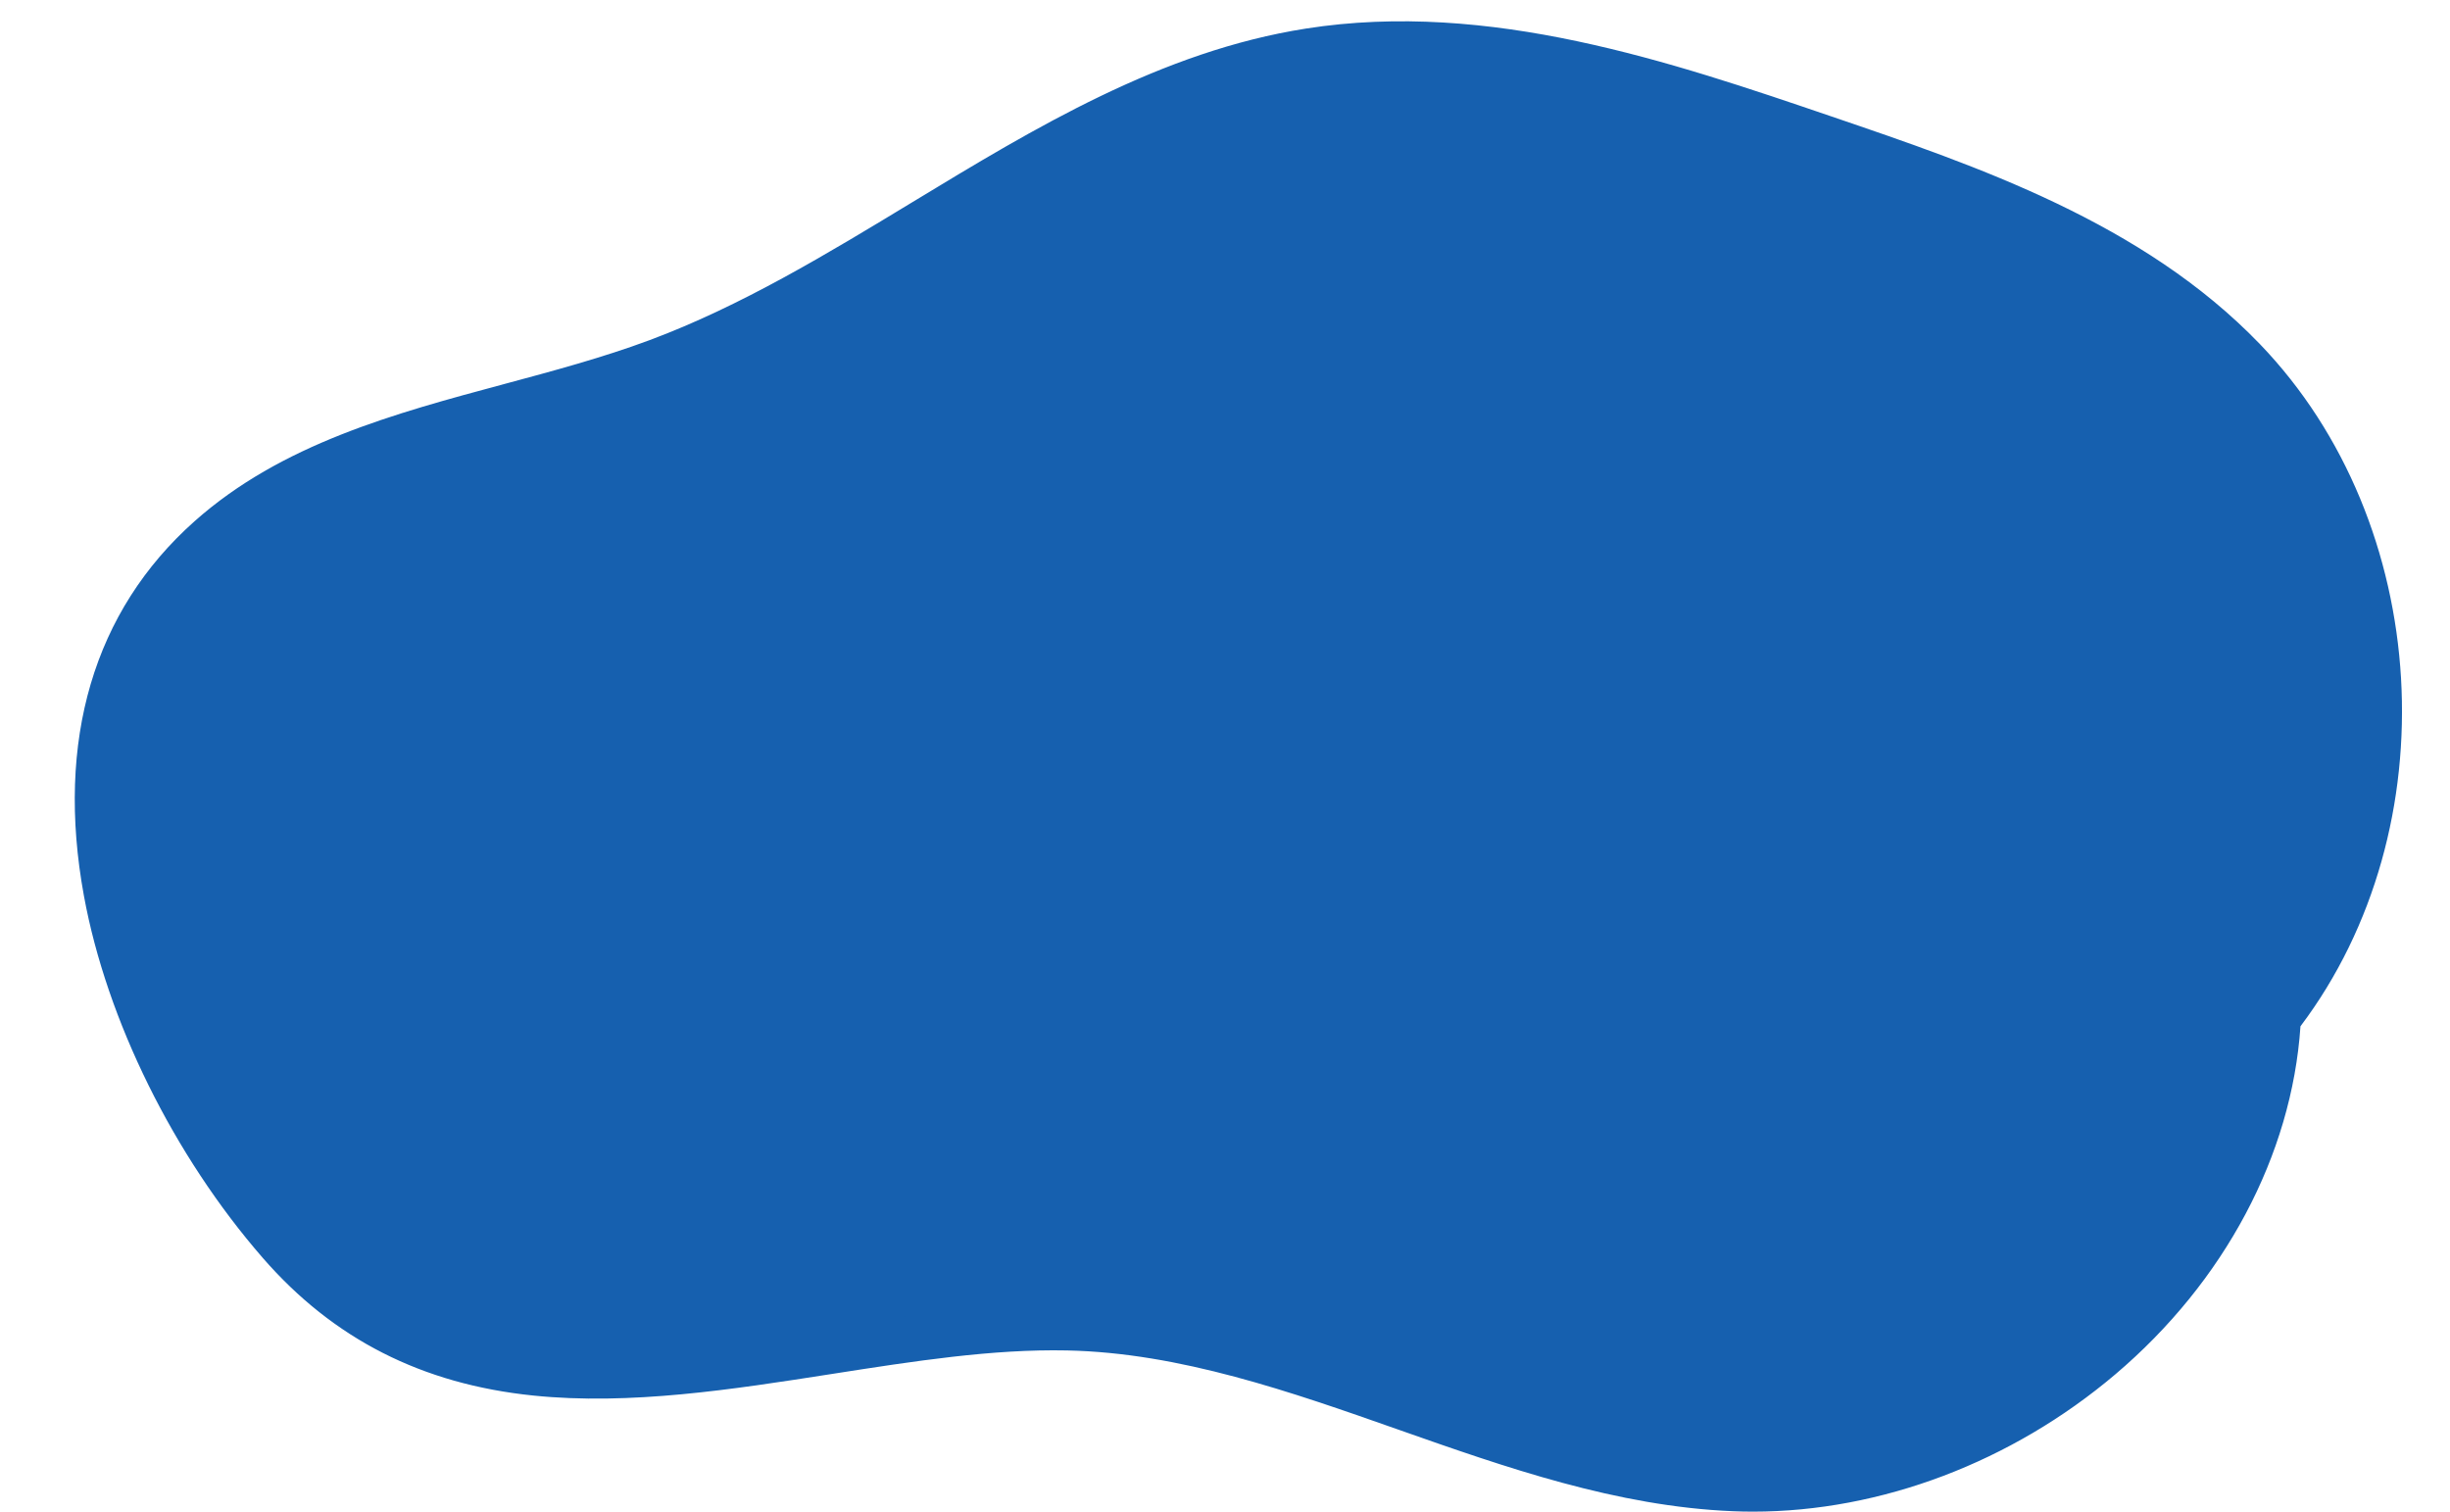 <?xml version="1.0" encoding="UTF-8" standalone="no"?><svg xmlns="http://www.w3.org/2000/svg" xmlns:xlink="http://www.w3.org/1999/xlink" fill="#1660af" height="519.7" preserveAspectRatio="xMidYMid meet" version="1" viewBox="74.3 236.5 842.2 519.7" width="842.2" zoomAndPan="magnify"><g><g id="change1_1"><path d="M 146.383 421.562 C 187.945 384.59 248.172 380.207 300.305 360.801 C 378.281 331.77 442.297 266.918 524.5 254.059 C 584.211 244.719 644.215 264.488 701.422 283.98 C 753.371 301.684 807.422 320.688 845.488 360.223 C 902.598 419.527 907.973 521.48 857.41 586.461 C 852.766 677.797 761.684 751.965 670.309 748.203 C 591.508 744.957 520.141 694.562 441.293 692.926 C 351.008 691.051 242.695 746.719 170.547 663.809 C 115.684 600.758 74.312 485.676 146.383 421.562" fill="#1660af"/></g><g id="change2_1"><path d="M 436.793 685.039 C 438.355 685.039 439.906 685.055 441.453 685.086 C 482.77 685.945 522.148 699.801 560.23 713.199 C 596.023 725.797 633.035 738.82 670.633 740.367 C 759.98 744.016 845.285 670.5 849.578 586.062 C 849.66 584.457 850.234 582.914 851.223 581.645 C 899.668 519.379 894.562 422.488 839.84 365.66 C 802.246 326.625 747.34 307.914 698.891 291.406 C 645.449 273.191 584.879 252.555 525.711 261.809 C 478.965 269.117 438.688 293.559 396.043 319.43 C 366.484 337.363 335.918 355.906 303.043 368.148 C 286.336 374.367 268.723 379.102 251.691 383.68 C 214.168 393.762 178.727 403.285 151.594 427.422 C 83.031 488.414 124.863 599.363 176.465 658.66 C 224.727 714.121 289.379 704.035 357.832 693.355 C 384.062 689.262 411.141 685.039 436.793 685.039 Z M 676.91 756.18 C 674.598 756.18 672.293 756.133 669.984 756.035 C 630.047 754.395 591.906 740.973 555.023 727.996 C 518.105 715.004 479.93 701.57 441.129 700.766 C 415.484 700.23 388.656 704.418 360.25 708.852 C 326.121 714.176 290.836 719.684 257.605 716.27 C 219.324 712.332 188.91 696.855 164.633 668.957 C 133.965 633.715 110.98 587.188 103.152 544.5 C 93.355 491.082 106.5 446.547 141.172 415.703 C 171.074 389.102 209.988 378.645 247.621 368.531 C 264.305 364.051 281.555 359.414 297.57 353.449 C 329.055 341.73 358.973 323.574 387.906 306.02 C 429.977 280.496 473.477 254.102 523.285 246.312 C 586.27 236.457 648.789 257.762 703.949 276.559 C 754.086 293.645 810.906 313.008 851.137 354.781 C 910.484 416.414 916.535 521.086 865.098 589.324 C 862.098 633.648 839 677.137 801.457 708.977 C 765.828 739.188 720.801 756.18 676.91 756.18"/></g></g></svg>